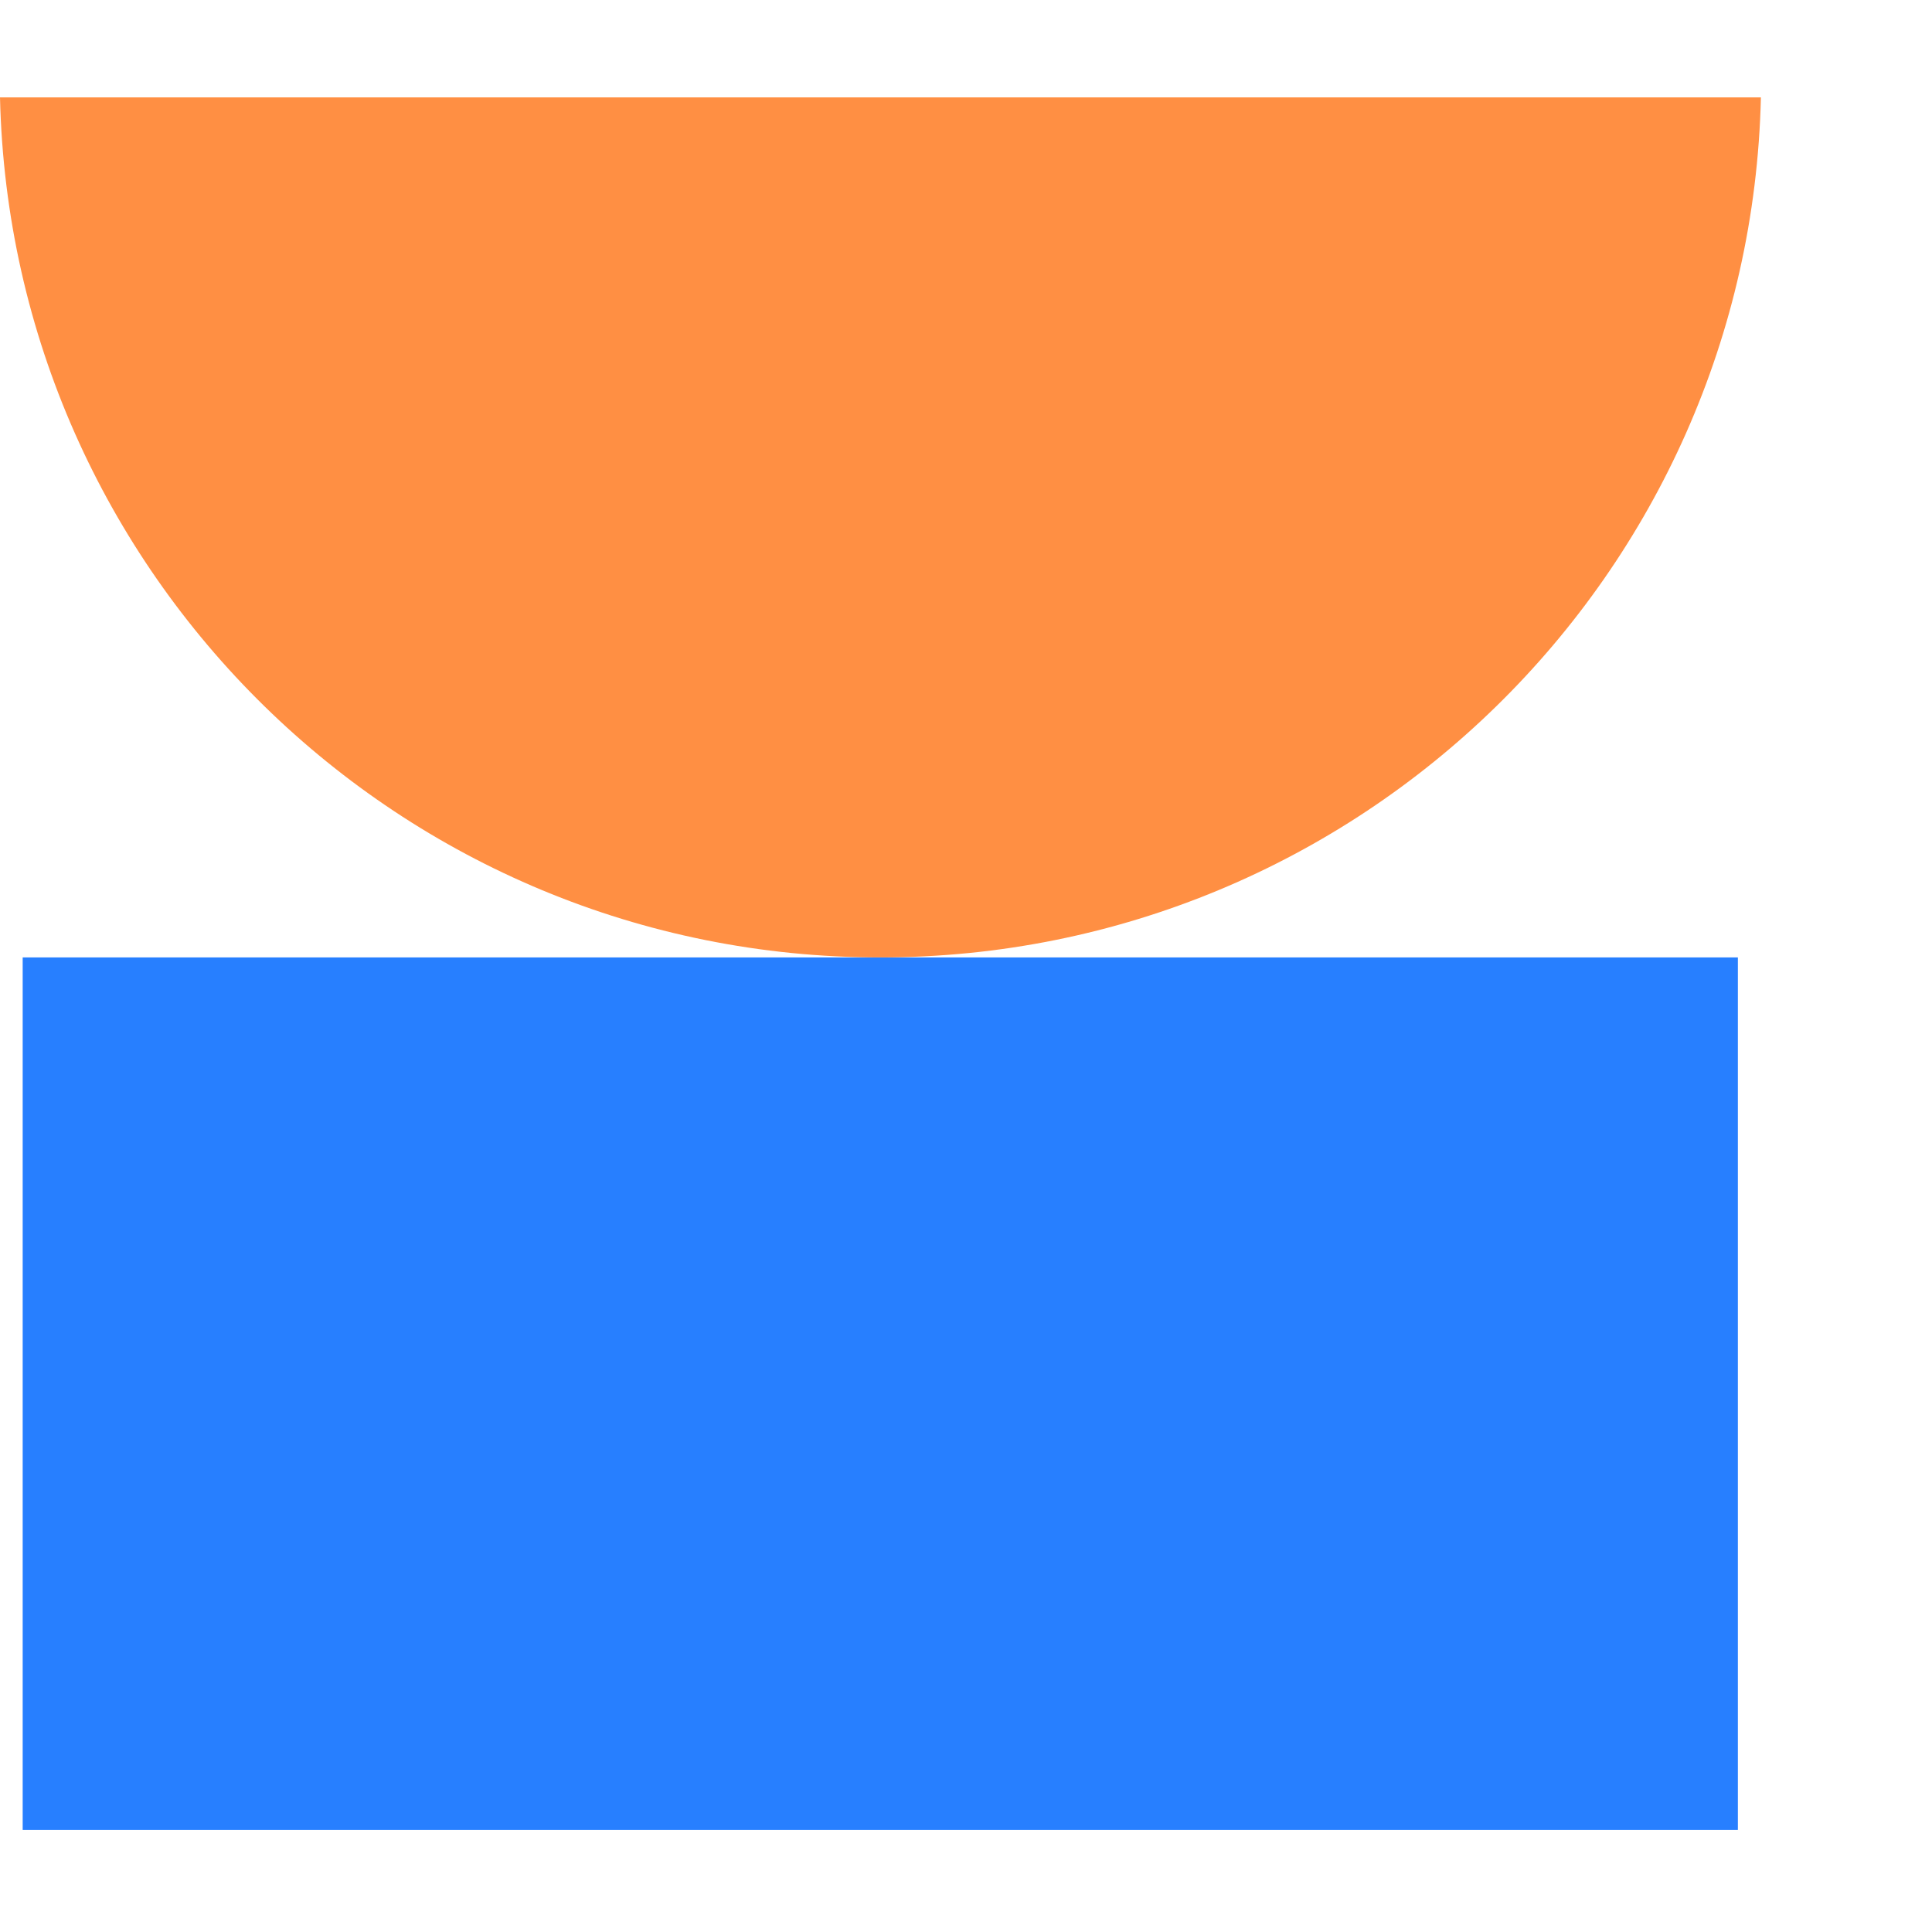 <svg width="50" height="50" viewBox="0 0 50 50" fill="none" xmlns="http://www.w3.org/2000/svg">
<path d="M44.976 24.778H0.587V47.358H44.976V24.778Z" fill="#277FFF"/>
<path d="M0 2.52C0.285 14.865 10.372 24.778 22.782 24.778C35.191 24.778 45.288 14.865 45.572 2.52H0Z" fill="#FF8F43"/>
</svg>
